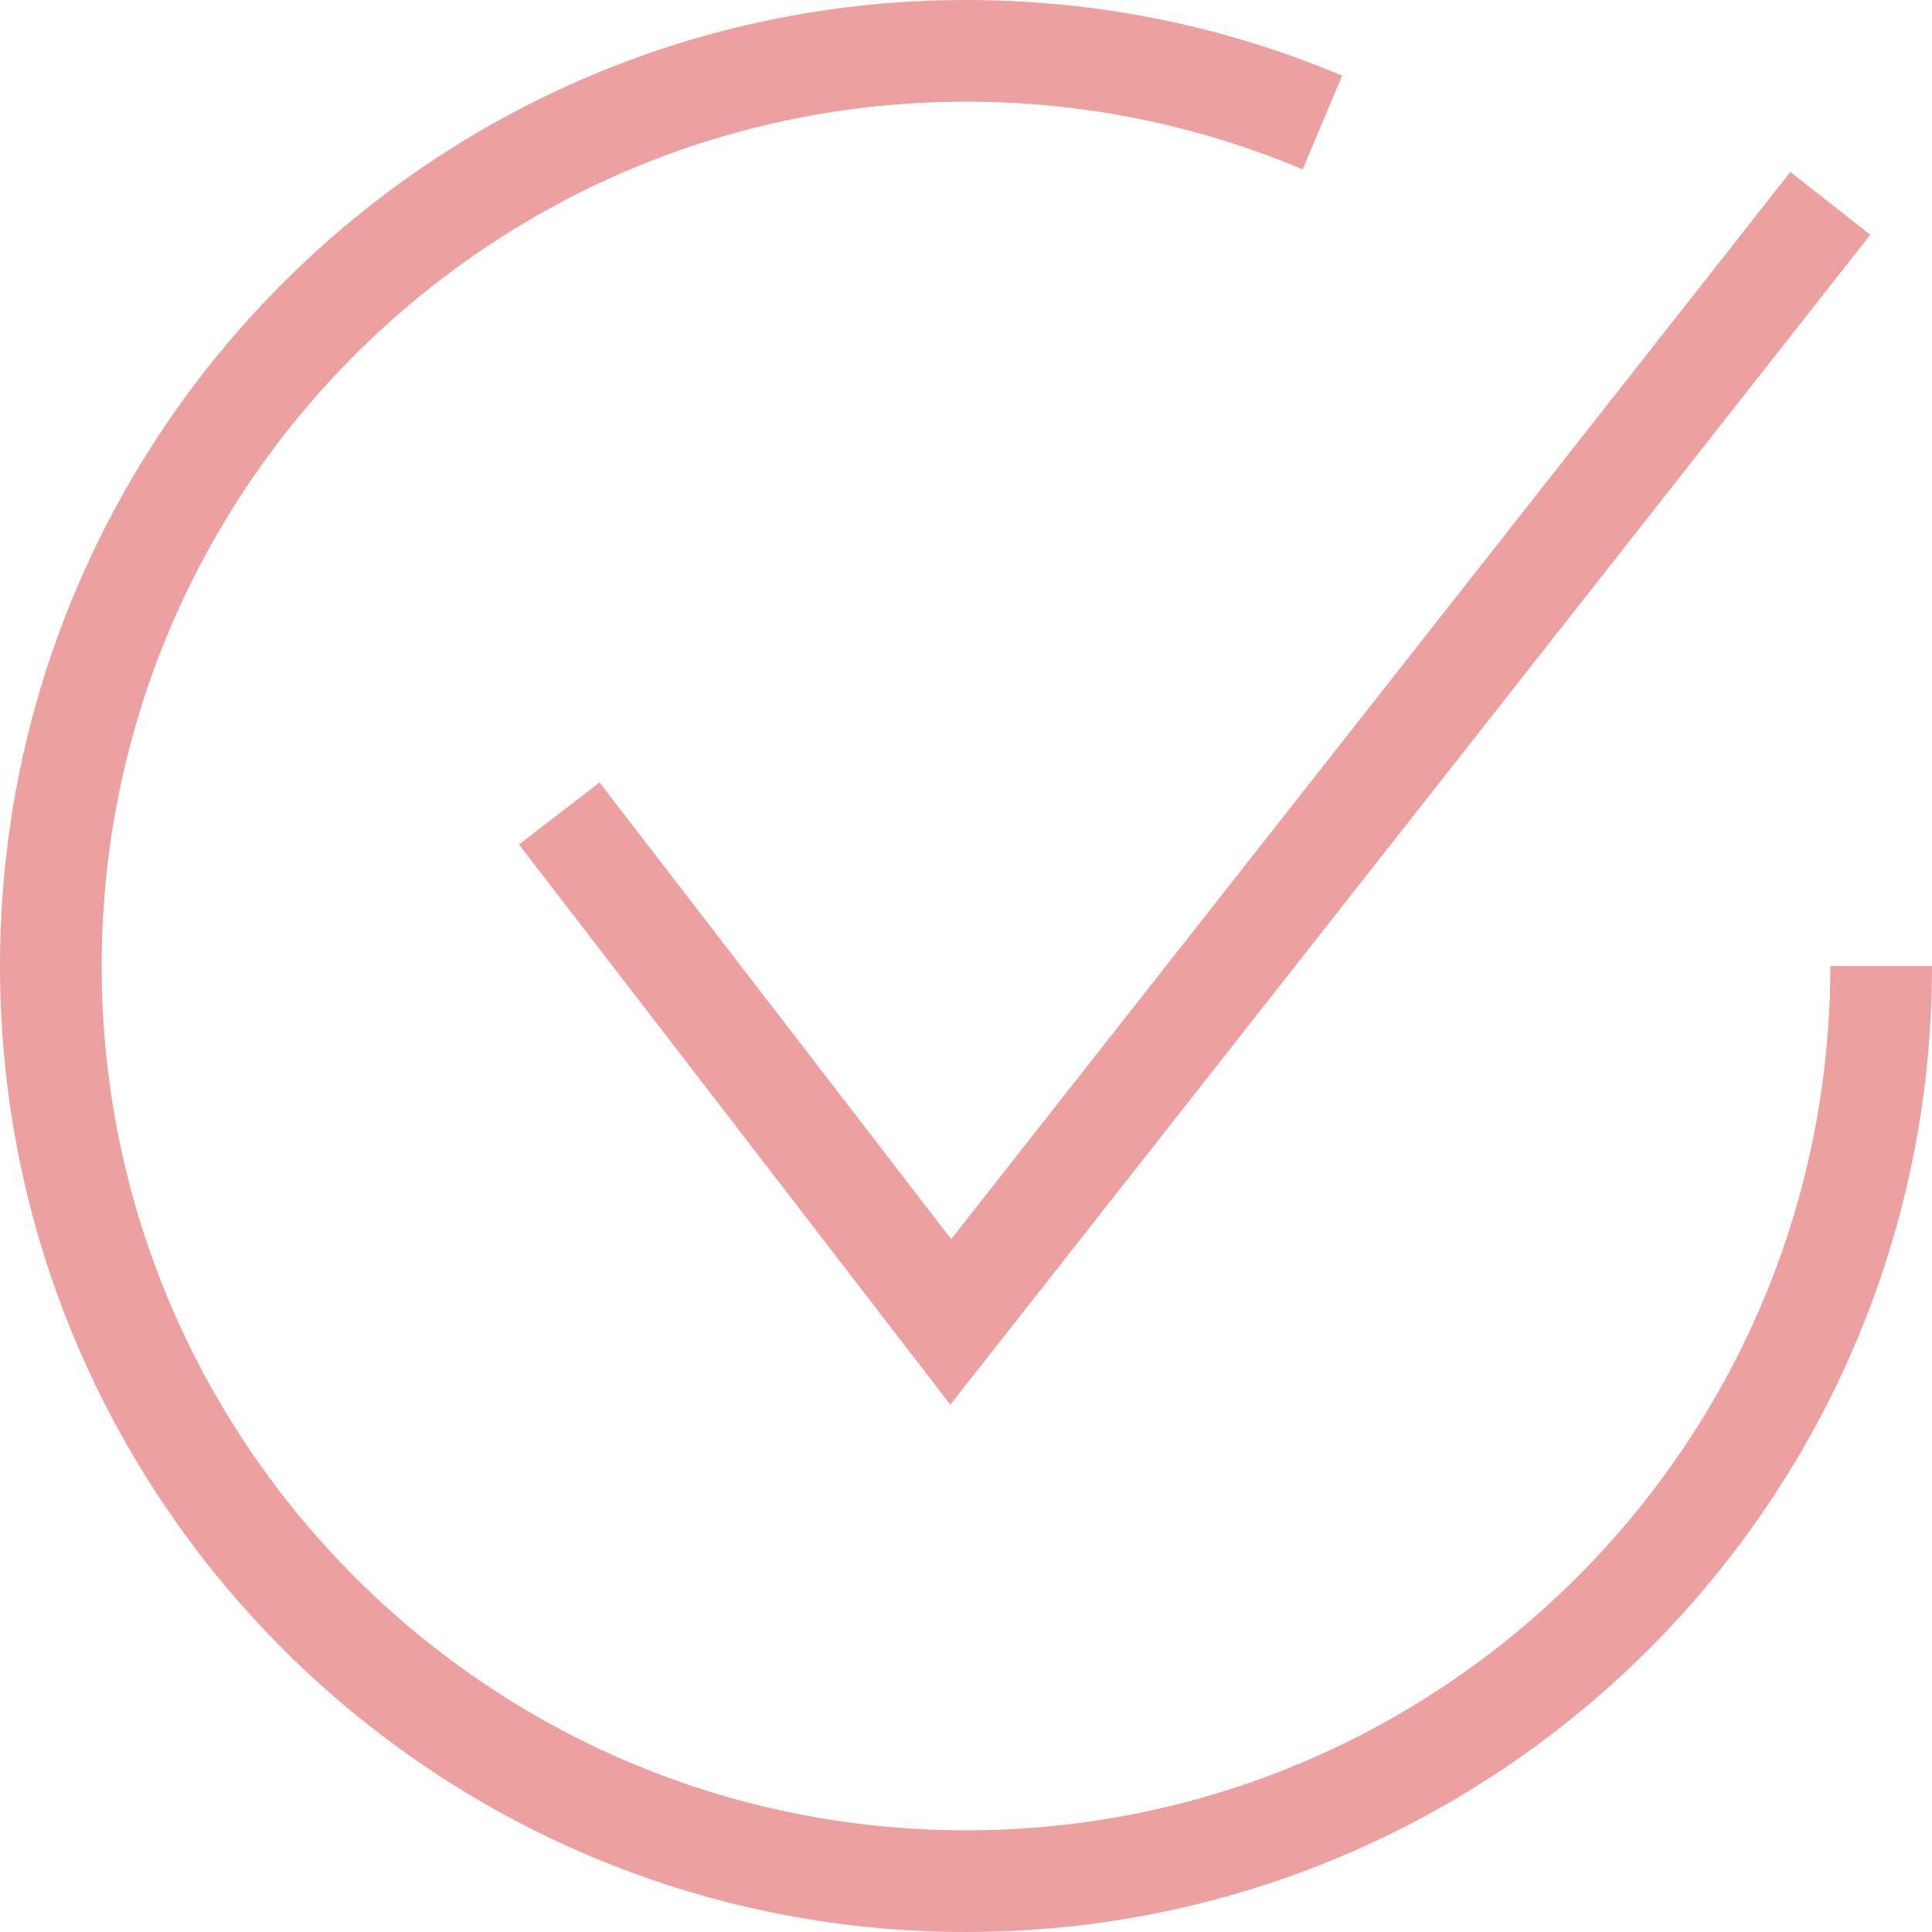 <?xml version="1.0" encoding="UTF-8"?>
<svg id="Ebene_2" data-name="Ebene 2" xmlns="http://www.w3.org/2000/svg" viewBox="0 0 38 38">
  <defs>
    <style>
      .cls-1 {
        fill: none;
        stroke: #eda0a0;
        stroke-miterlimit: 10;
        stroke-width: 2px;
      }
    </style>
  </defs>
  <g id="Ebene_1-2" data-name="Ebene 1">
    <g>
      <path class="cls-1" d="m37,19c0,9.94-8.06,18-18,18S1,28.94,1,19,9.06,1,19,1c2.49,0,4.85.5,7.01,1.41"/>
      <polyline class="cls-1" points="11 16 18.7 26 36 4"/>
    </g>
  </g>
</svg>